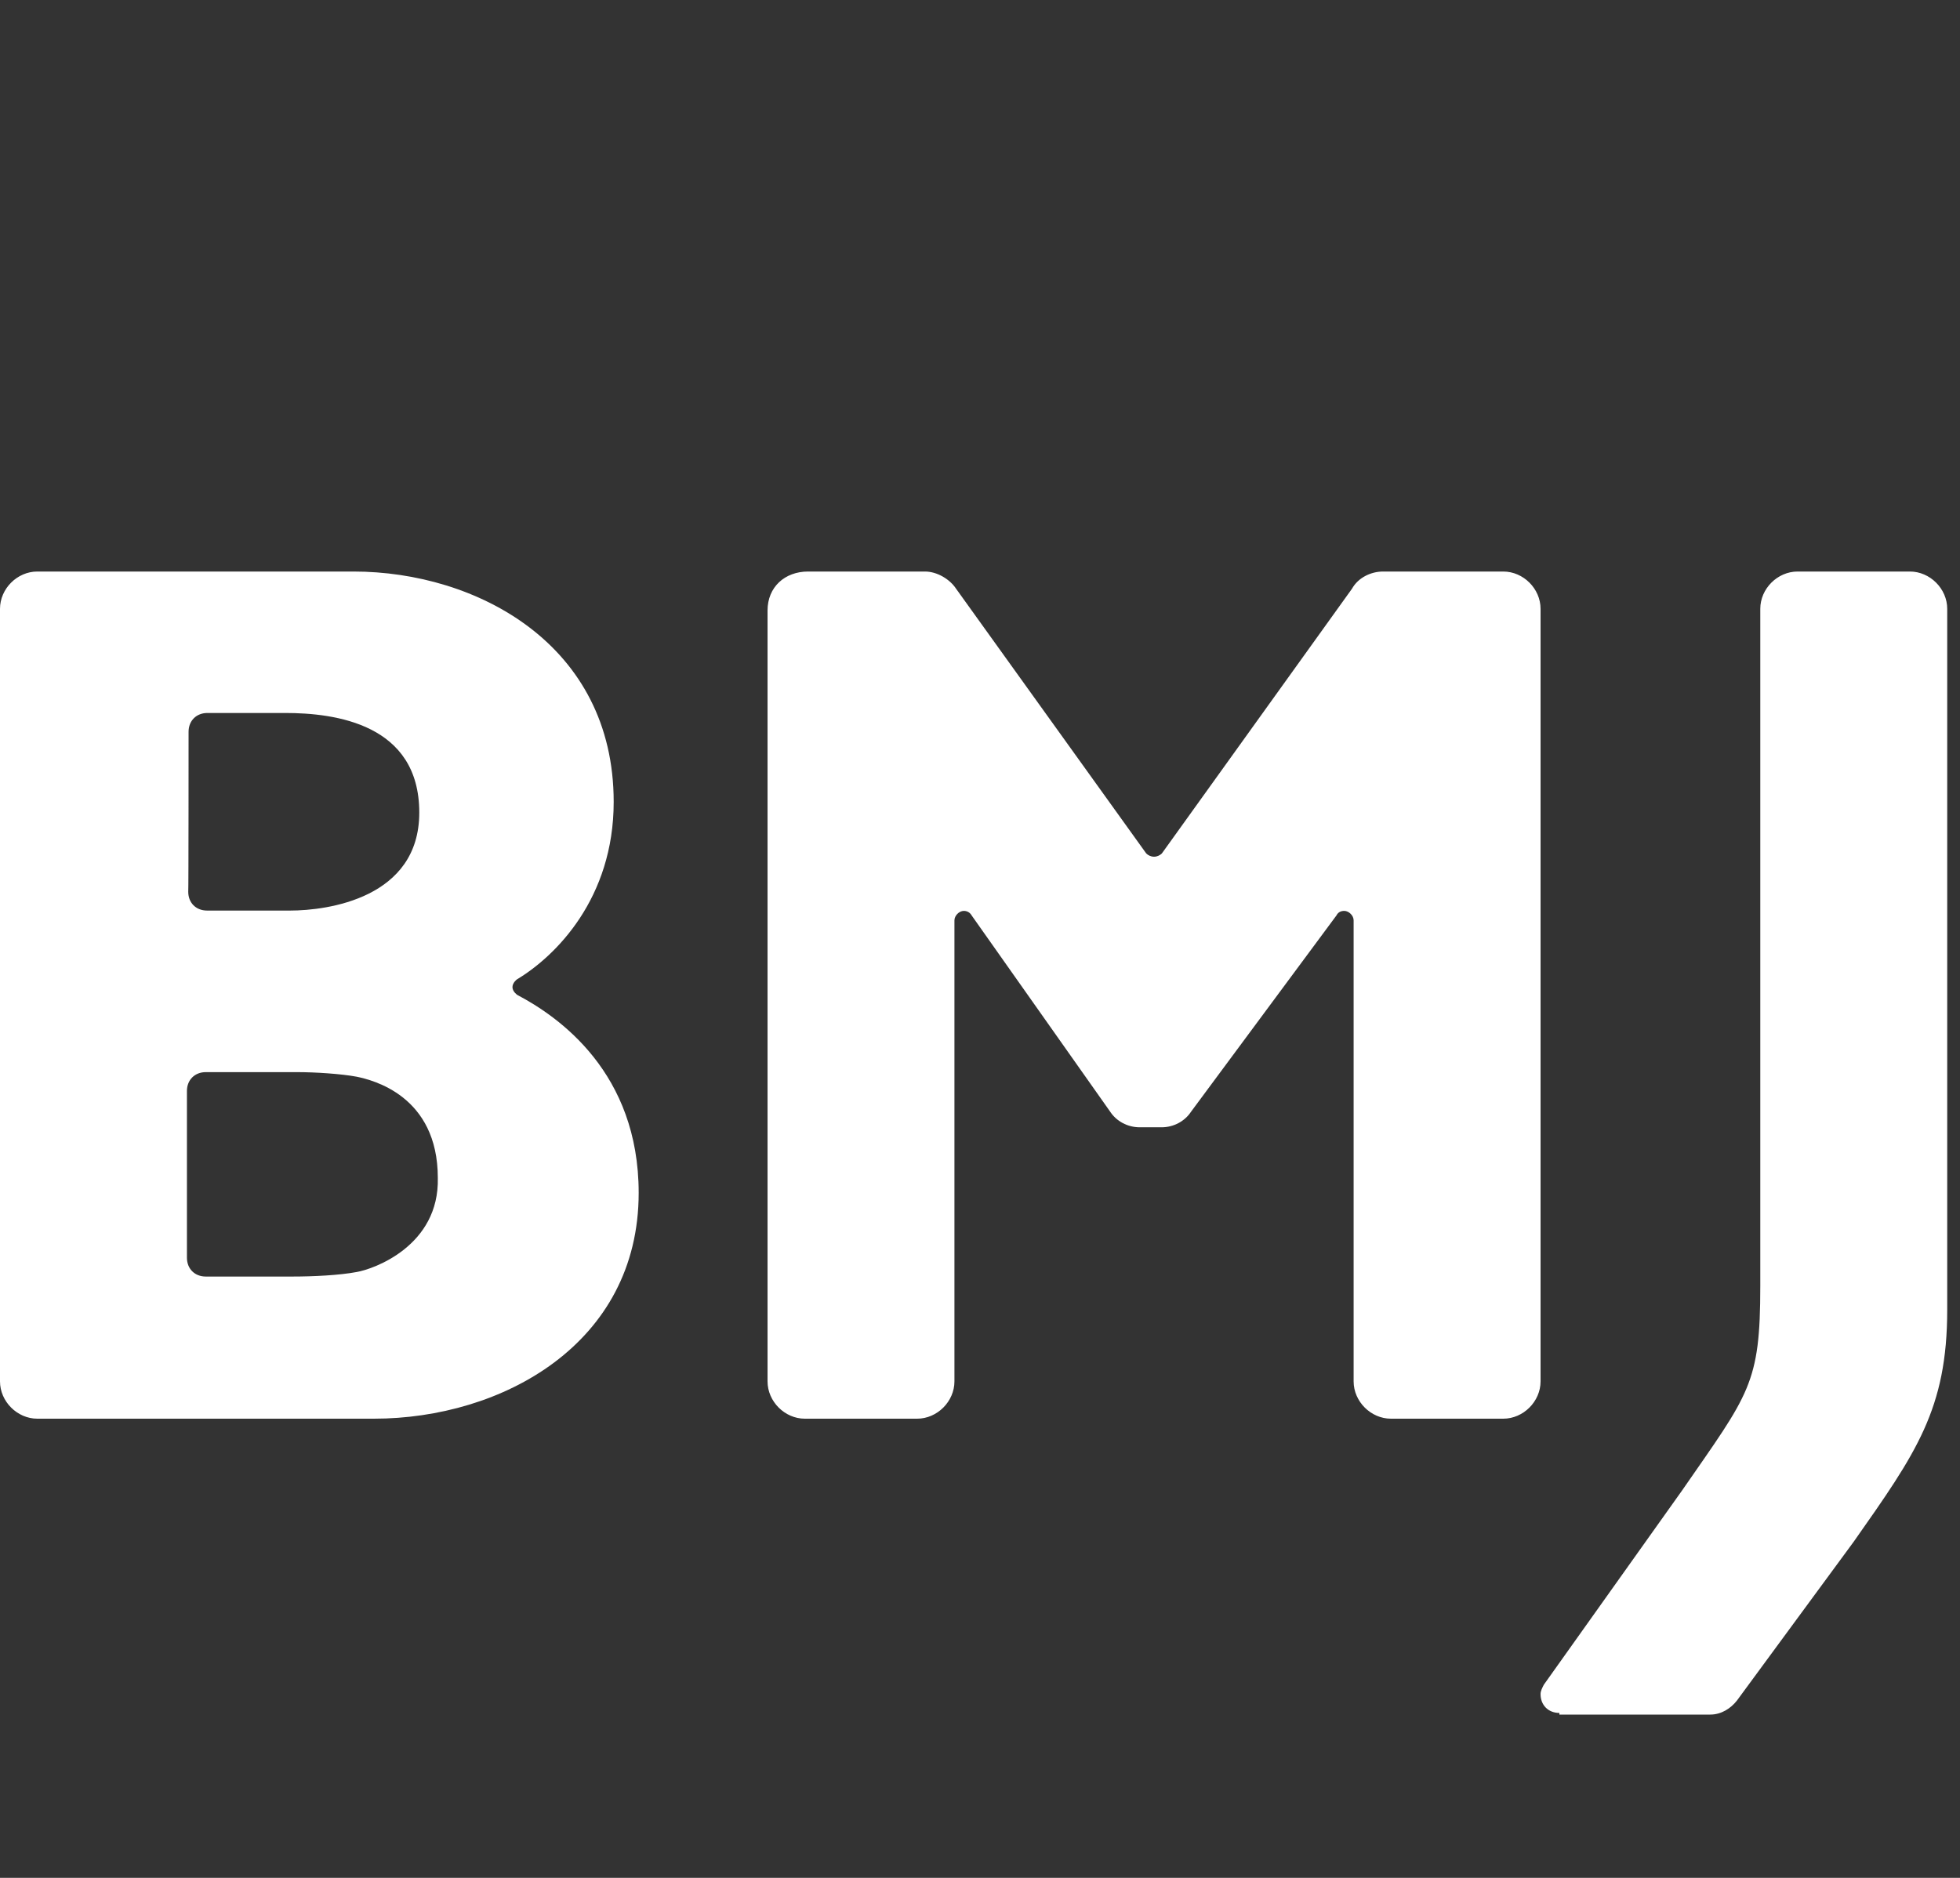 <svg width="48" height="46" viewBox="0 0 48 46" fill="none" xmlns="http://www.w3.org/2000/svg">
<rect x="0" y="0" width="48" height="46" fill="#333333" stroke="none"/>
<path d="M38.189 41.96C37.919 41.96 37.728 41.77 37.728 41.499C37.728 41.42 37.768 41.348 37.808 41.269L41.201 36.5C42.839 34.132 43.109 33.909 43.109 31.501V14.914C43.109 14.421 43.53 14 44.023 14H46.773C47.265 14 47.687 14.421 47.687 14.914V15.566V32.081C47.687 34.521 46.924 35.594 45.398 37.764L42.536 41.658C42.386 41.849 42.155 42 41.885 42H38.189V41.96ZM12.55 24.181C12.55 24.07 12.661 23.99 12.661 23.99C13.614 23.418 15.029 22.003 15.029 19.643C15.029 15.788 11.675 14 8.655 14H0.914C0.421 14 0 14.421 0 14.914V33.838C0 34.33 0.421 34.752 0.914 34.752H9.156C12.287 34.752 15.641 32.924 15.641 29.22C15.641 26.279 13.694 24.912 12.669 24.372C12.669 24.372 12.55 24.292 12.55 24.181ZM4.618 17.926C4.618 17.656 4.808 17.465 5.079 17.465H6.986C8.21 17.465 10.268 17.735 10.268 19.905C10.268 22.003 8.019 22.305 7.105 22.305H5.071C4.8 22.305 4.61 22.115 4.61 21.845C4.618 21.852 4.618 17.926 4.618 17.926ZM8.735 31.159C8.313 31.239 7.67 31.27 7.169 31.27H5.039C4.769 31.27 4.578 31.08 4.578 30.809V26.724C4.578 26.454 4.769 26.263 5.039 26.263H7.288C7.709 26.263 8.353 26.303 8.735 26.375C9.116 26.454 10.722 26.836 10.722 28.854C10.761 30.515 9.156 31.088 8.735 31.159ZM32.729 22.425C32.769 22.345 32.84 22.313 32.92 22.313C33.031 22.313 33.15 22.425 33.15 22.544V33.838C33.15 34.33 33.571 34.752 34.064 34.752H36.814C37.307 34.752 37.728 34.33 37.728 33.838V14.914C37.728 14.421 37.307 14 36.814 14H33.873C33.571 14 33.261 14.151 33.11 14.421L28.453 20.907C28.413 20.946 28.342 20.986 28.262 20.986C28.183 20.986 28.111 20.946 28.072 20.907L23.414 14.421C23.263 14.191 22.953 14 22.651 14H19.79C19.218 14 18.797 14.382 18.797 14.954V33.838C18.797 34.33 19.218 34.752 19.71 34.752H22.46C22.953 34.752 23.374 34.33 23.374 33.838V22.544C23.374 22.433 23.486 22.313 23.605 22.313C23.684 22.313 23.756 22.353 23.796 22.425L27.189 27.233C27.34 27.463 27.611 27.614 27.913 27.614H28.445C28.747 27.614 29.017 27.463 29.168 27.233L32.729 22.425Z" fill="white"/>
</svg>
